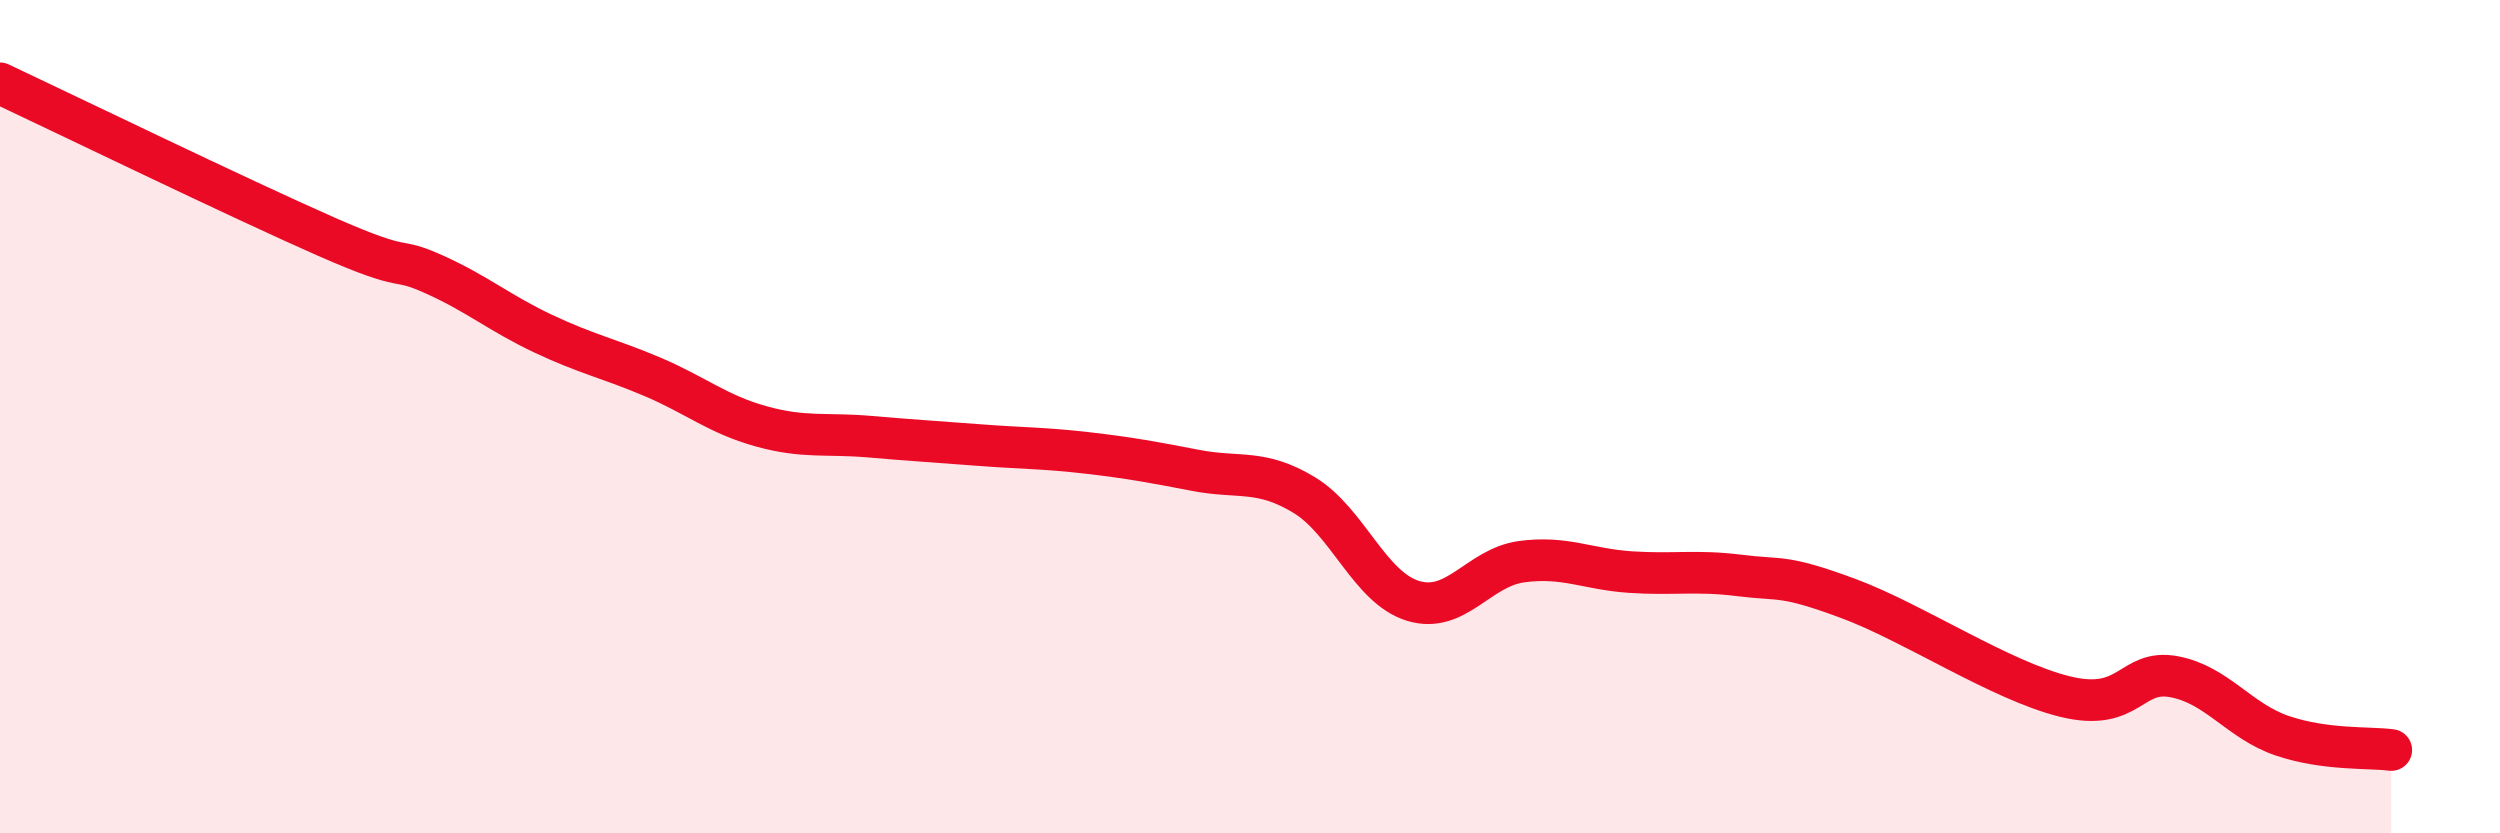 
    <svg width="60" height="20" viewBox="0 0 60 20" xmlns="http://www.w3.org/2000/svg">
      <path
        d="M 0,2 C 1.57,2.74 5.74,4.76 7.83,5.68 C 9.92,6.6 9.39,6.12 10.43,6.59 C 11.47,7.06 12,7.52 13.04,8.01 C 14.08,8.5 14.61,8.6 15.65,9.04 C 16.69,9.48 17.22,9.94 18.26,10.23 C 19.3,10.52 19.83,10.39 20.87,10.48 C 21.91,10.57 22.44,10.6 23.48,10.68 C 24.52,10.76 25.05,10.75 26.09,10.87 C 27.13,10.99 27.66,11.09 28.7,11.29 C 29.74,11.49 30.26,11.25 31.3,11.88 C 32.34,12.51 32.87,14.1 33.91,14.42 C 34.95,14.74 35.48,13.62 36.52,13.48 C 37.56,13.34 38.09,13.66 39.13,13.73 C 40.17,13.8 40.7,13.68 41.74,13.81 C 42.78,13.94 42.78,13.78 44.35,14.36 C 45.92,14.94 48.01,16.34 49.57,16.72 C 51.13,17.1 51.13,16.05 52.17,16.24 C 53.21,16.43 53.74,17.31 54.78,17.66 C 55.82,18.01 56.87,17.93 57.39,18L57.39 20L0 20Z"
        fill="#EB0A25"
        opacity="0.1"
        stroke-linecap="round"
        stroke-linejoin="round"
      />
      <path
        d="M 0,2 C 1.57,2.74 5.74,4.76 7.83,5.68 C 9.92,6.6 9.39,6.12 10.43,6.59 C 11.47,7.06 12,7.52 13.04,8.01 C 14.08,8.5 14.61,8.6 15.65,9.04 C 16.69,9.48 17.22,9.94 18.26,10.23 C 19.3,10.52 19.83,10.39 20.87,10.48 C 21.91,10.57 22.44,10.6 23.48,10.68 C 24.52,10.76 25.05,10.75 26.09,10.87 C 27.13,10.99 27.66,11.09 28.7,11.29 C 29.74,11.49 30.26,11.25 31.3,11.88 C 32.34,12.51 32.87,14.1 33.91,14.42 C 34.95,14.74 35.48,13.62 36.52,13.48 C 37.56,13.34 38.09,13.66 39.13,13.73 C 40.17,13.8 40.7,13.68 41.74,13.81 C 42.78,13.94 42.78,13.78 44.35,14.36 C 45.92,14.94 48.01,16.34 49.57,16.72 C 51.13,17.1 51.13,16.05 52.17,16.24 C 53.21,16.43 53.74,17.31 54.78,17.66 C 55.82,18.01 56.87,17.93 57.39,18"
        stroke="#EB0A25"
        stroke-width="1"
        fill="none"
        stroke-linecap="round"
        stroke-linejoin="round"
      />
    </svg>
  